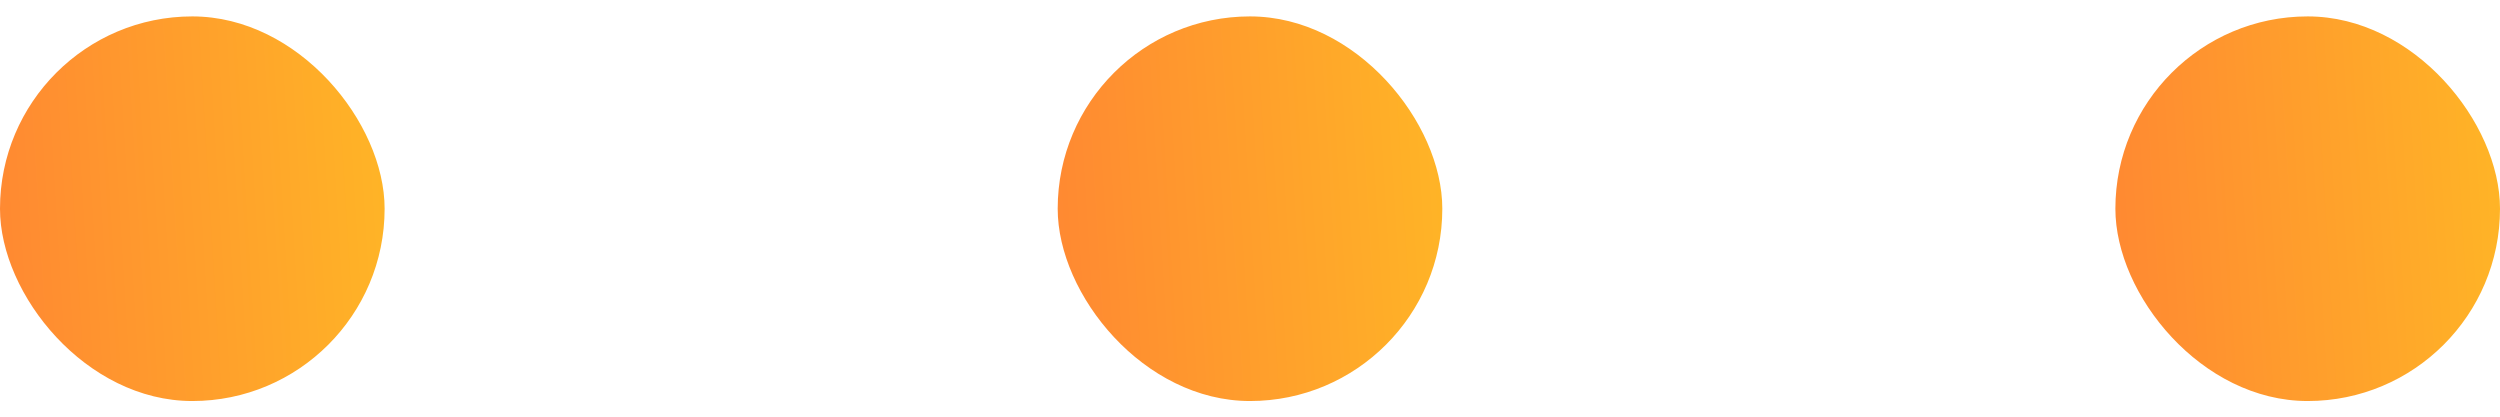<?xml version="1.0" encoding="UTF-8"?> <svg xmlns="http://www.w3.org/2000/svg" width="78" height="13" viewBox="0 0 78 13" fill="none"> <rect y="0.512" width="12" height="12" rx="6" fill="url(#paint0_linear)"></rect> <rect x="33" y="0.512" width="12" height="12" rx="6" fill="url(#paint1_linear)"></rect> <rect x="66" y="0.512" width="12" height="12" rx="6" fill="url(#paint2_linear)"></rect> <defs> <linearGradient id="paint0_linear" x1="12" y1="0.512" x2="-0.687" y2="1.288" gradientUnits="userSpaceOnUse"> <stop stop-color="#FFB526"></stop> <stop offset="1" stop-color="#FF8832"></stop> </linearGradient> <linearGradient id="paint1_linear" x1="45" y1="0.512" x2="32.313" y2="1.288" gradientUnits="userSpaceOnUse"> <stop stop-color="#FFB526"></stop> <stop offset="1" stop-color="#FF8832"></stop> </linearGradient> <linearGradient id="paint2_linear" x1="78" y1="0.512" x2="65.313" y2="1.288" gradientUnits="userSpaceOnUse"> <stop stop-color="#FFB526"></stop> <stop offset="1" stop-color="#FF8832"></stop> </linearGradient> </defs> </svg> 
